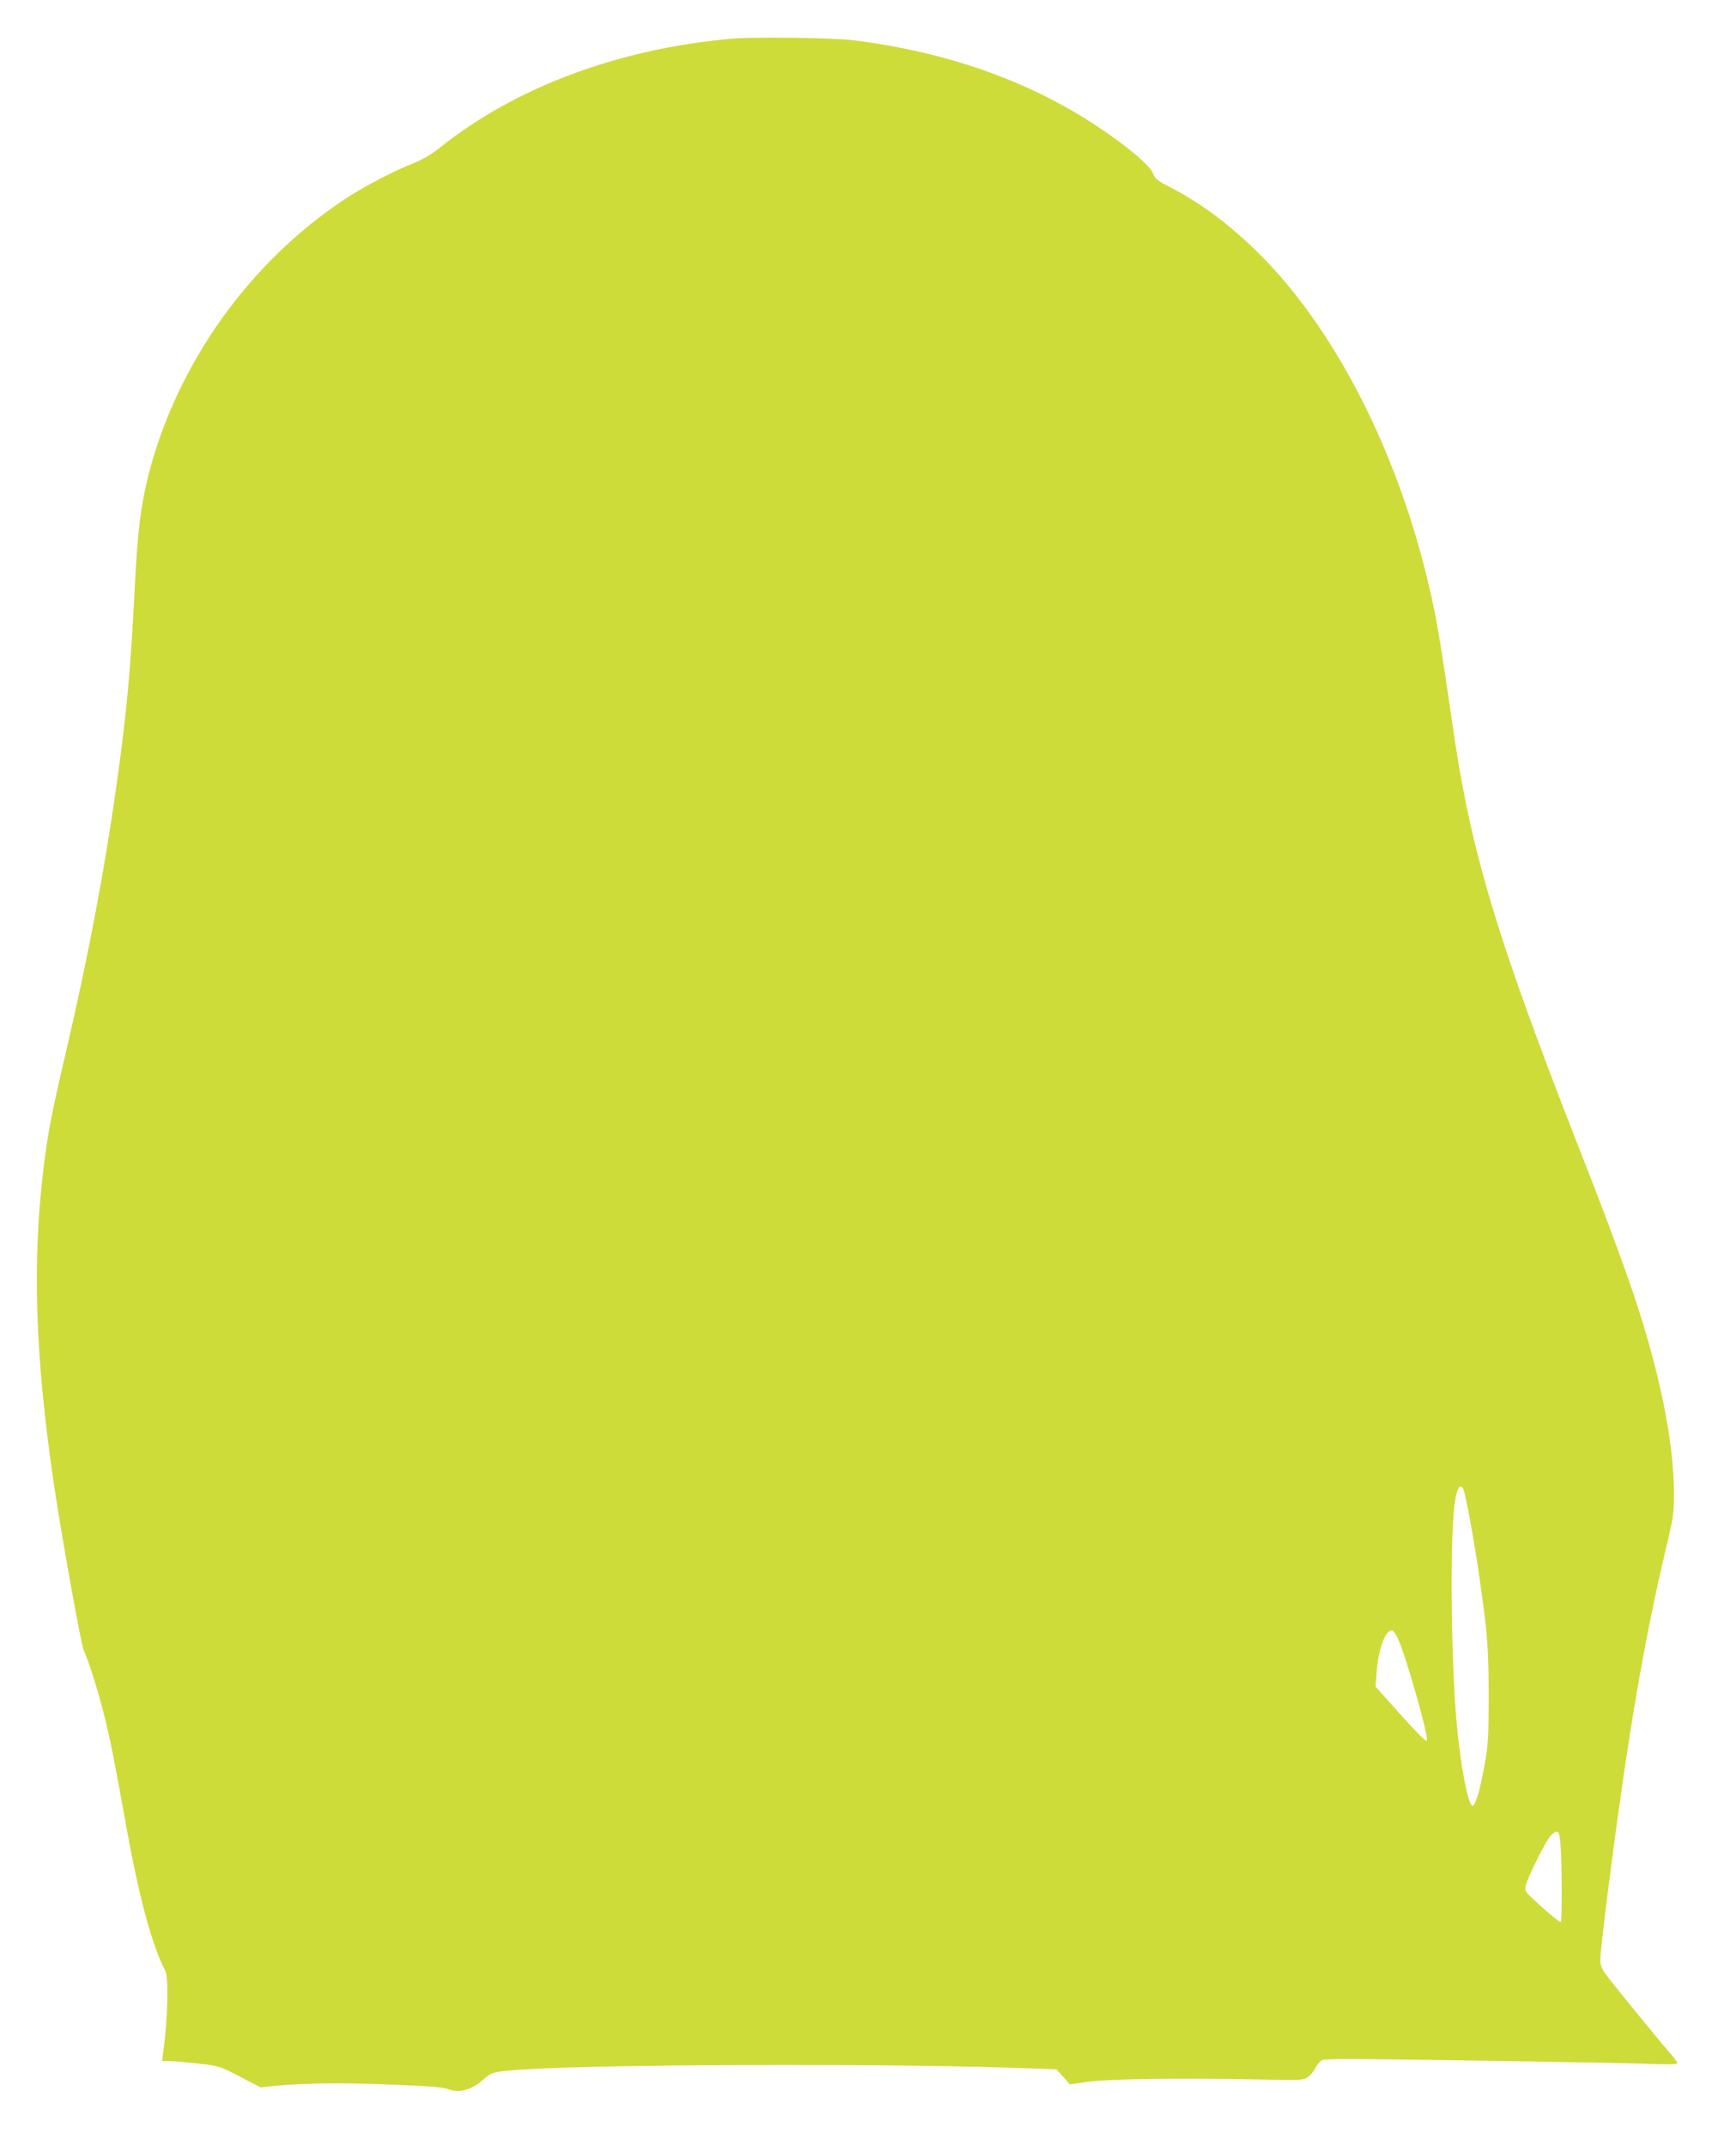 <?xml version="1.0" standalone="no"?>
<!DOCTYPE svg PUBLIC "-//W3C//DTD SVG 20010904//EN"
 "http://www.w3.org/TR/2001/REC-SVG-20010904/DTD/svg10.dtd">
<svg version="1.0" xmlns="http://www.w3.org/2000/svg"
 width="1036pt" height="1280pt" viewBox="0 0 1036 1280"
 preserveAspectRatio="xMidYMid meet">
<g transform="translate(0,1280) scale(0.1,-0.1)"
fill="#cddc39" stroke="none">
<path d="M4365 12569 c-677 -61 -1285 -288 -1739 -649 -51 -41 -105 -73 -151
-91 -115 -44 -302 -141 -415 -216 -574 -379 -1006 -987 -1175 -1651 -45 -180
-64 -336 -80 -652 -26 -514 -48 -757 -111 -1204 -67 -482 -169 -1020 -294
-1556 -90 -384 -114 -506 -139 -711 -69 -557 -52 -1117 55 -1859 44 -304 168
-999 184 -1030 24 -47 84 -236 119 -375 42 -168 59 -256 141 -710 70 -386 149
-679 226 -826 22 -43 16 -275 -12 -487 l-7 -52 44 0 c24 0 102 -7 173 -15 127
-15 130 -16 250 -79 l121 -63 75 8 c181 18 403 21 695 9 218 -8 320 -16 344
-26 66 -27 141 -9 212 53 54 48 67 51 230 62 466 32 2126 38 2929 11 l264 -9
41 -45 40 -45 115 16 c124 17 553 23 1032 13 238 -5 248 -4 275 16 15 11 36
37 45 57 10 19 28 39 40 44 13 4 131 7 263 5 540 -6 1492 -22 1668 -28 136 -5
187 -4 187 4 0 6 -20 33 -44 60 -61 69 -346 419 -385 472 -23 33 -31 54 -31
87 0 24 20 204 45 401 120 941 217 1510 360 2106 30 127 35 165 35 270 0 329
-96 782 -275 1291 -82 232 -140 386 -302 800 -475 1213 -634 1743 -738 2454
-93 639 -108 724 -176 991 -192 746 -546 1422 -969 1850 -178 180 -356 314
-547 413 -77 39 -90 51 -102 82 -16 46 -156 164 -334 282 -409 271 -899 444
-1457 513 -115 15 -601 21 -725 9z m4374 -8676 c23 -90 71 -364 100 -578 39
-282 45 -372 45 -640 0 -236 -3 -286 -23 -399 -27 -155 -58 -259 -74 -253 -26
8 -68 226 -92 472 -35 362 -43 1097 -15 1323 14 112 41 145 59 75z m-394 -878
c50 -112 184 -589 170 -603 -7 -7 -77 65 -226 233 l-80 90 6 84 c12 144 51
251 92 251 8 0 25 -25 38 -55z m968 -1227 c9 -108 9 -458 1 -458 -9 0 -84 61
-156 129 -53 48 -59 58 -54 84 9 47 122 274 150 302 43 43 52 34 59 -57z"/>
</g>
</svg>
